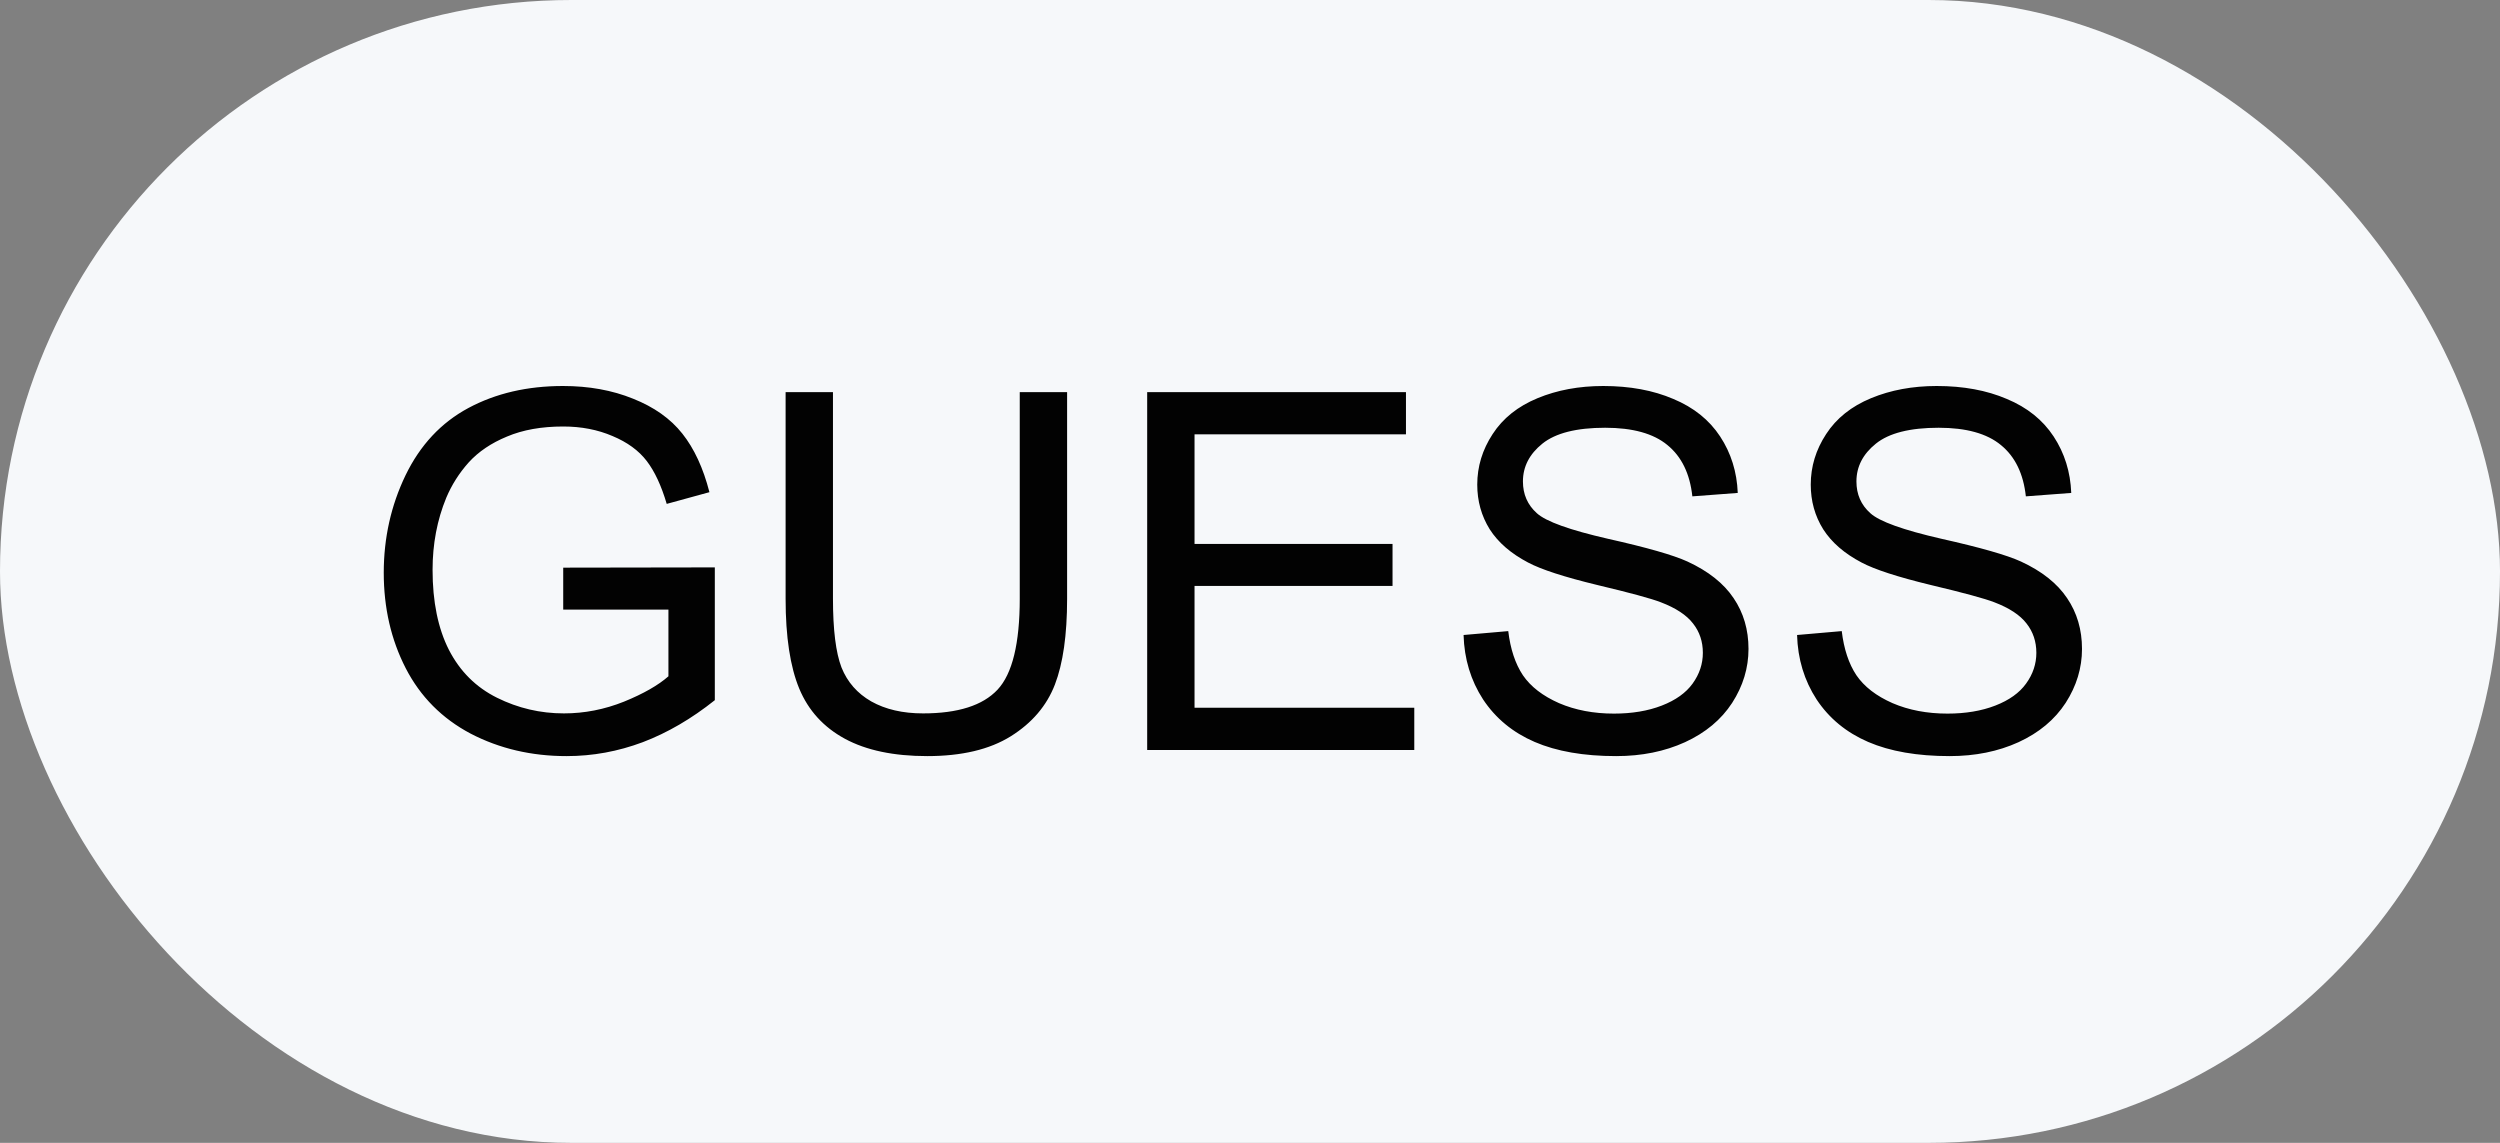 <?xml version="1.0" encoding="UTF-8"?> <svg xmlns="http://www.w3.org/2000/svg" width="70" height="32" viewBox="0 0 70 32" fill="none"><rect x="0" y="0" width="70" height="32" fill="#808080" stroke="none"/><rect width="70" height="32" rx="16" fill="#F6F8FA"></rect><path d="M15.77 17.069V15.894L20.015 15.887V19.605C19.363 20.125 18.691 20.517 17.998 20.781C17.305 21.041 16.594 21.171 15.865 21.171C14.881 21.171 13.985 20.961 13.179 20.542C12.377 20.118 11.771 19.508 11.36 18.71C10.95 17.912 10.745 17.021 10.745 16.037C10.745 15.062 10.948 14.153 11.354 13.31C11.764 12.462 12.352 11.833 13.117 11.423C13.883 11.013 14.765 10.808 15.763 10.808C16.487 10.808 17.141 10.926 17.725 11.163C18.312 11.396 18.773 11.721 19.105 12.141C19.438 12.56 19.691 13.107 19.864 13.781L18.668 14.109C18.518 13.599 18.331 13.198 18.107 12.906C17.884 12.615 17.565 12.382 17.15 12.209C16.736 12.031 16.275 11.942 15.77 11.942C15.163 11.942 14.639 12.036 14.197 12.223C13.755 12.405 13.398 12.646 13.124 12.947C12.855 13.248 12.646 13.579 12.495 13.938C12.24 14.558 12.112 15.23 12.112 15.955C12.112 16.848 12.265 17.596 12.57 18.197C12.88 18.799 13.329 19.245 13.917 19.537C14.505 19.829 15.129 19.975 15.79 19.975C16.364 19.975 16.925 19.865 17.472 19.646C18.019 19.423 18.433 19.186 18.716 18.936V17.069H15.77ZM28.553 10.979H29.879V16.769C29.879 17.776 29.765 18.576 29.537 19.168C29.309 19.76 28.897 20.244 28.3 20.617C27.707 20.986 26.928 21.171 25.962 21.171C25.023 21.171 24.255 21.009 23.658 20.686C23.061 20.362 22.635 19.895 22.38 19.284C22.125 18.669 21.997 17.83 21.997 16.769V10.979H23.323V16.762C23.323 17.632 23.403 18.275 23.562 18.689C23.727 19.1 24.005 19.416 24.396 19.64C24.793 19.863 25.276 19.975 25.846 19.975C26.821 19.975 27.516 19.754 27.931 19.311C28.345 18.869 28.553 18.02 28.553 16.762V10.979ZM32.121 21V10.979H39.367V12.161H33.447V15.23H38.991V16.406H33.447V19.817H39.6V21H32.121ZM40.98 17.78L42.231 17.671C42.291 18.172 42.427 18.585 42.642 18.908C42.86 19.227 43.198 19.487 43.653 19.688C44.109 19.884 44.622 19.981 45.191 19.981C45.697 19.981 46.144 19.906 46.531 19.756C46.919 19.605 47.206 19.4 47.393 19.141C47.584 18.876 47.68 18.589 47.68 18.279C47.68 17.965 47.589 17.691 47.406 17.459C47.224 17.222 46.923 17.024 46.504 16.864C46.235 16.759 45.64 16.598 44.72 16.379C43.799 16.156 43.154 15.946 42.785 15.75C42.307 15.499 41.949 15.19 41.712 14.82C41.48 14.447 41.363 14.03 41.363 13.569C41.363 13.063 41.507 12.592 41.794 12.154C42.081 11.712 42.5 11.377 43.052 11.149C43.603 10.921 44.216 10.808 44.891 10.808C45.633 10.808 46.287 10.928 46.852 11.17C47.422 11.407 47.86 11.758 48.165 12.223C48.47 12.688 48.634 13.214 48.657 13.802L47.386 13.898C47.317 13.264 47.085 12.786 46.688 12.462C46.297 12.138 45.715 11.977 44.945 11.977C44.143 11.977 43.558 12.125 43.188 12.421C42.824 12.713 42.642 13.066 42.642 13.48C42.642 13.841 42.772 14.137 43.031 14.369C43.286 14.602 43.952 14.841 45.027 15.087C46.107 15.329 46.848 15.54 47.249 15.723C47.832 15.992 48.263 16.333 48.541 16.748C48.819 17.158 48.958 17.632 48.958 18.17C48.958 18.703 48.805 19.207 48.5 19.681C48.195 20.15 47.755 20.517 47.181 20.781C46.611 21.041 45.968 21.171 45.253 21.171C44.346 21.171 43.585 21.039 42.97 20.774C42.359 20.51 41.878 20.114 41.527 19.585C41.181 19.052 40.999 18.45 40.98 17.78ZM50.318 17.78L51.569 17.671C51.629 18.172 51.765 18.585 51.98 18.908C52.198 19.227 52.535 19.487 52.991 19.688C53.447 19.884 53.96 19.981 54.529 19.981C55.035 19.981 55.482 19.906 55.869 19.756C56.257 19.605 56.544 19.4 56.73 19.141C56.922 18.876 57.018 18.589 57.018 18.279C57.018 17.965 56.926 17.691 56.744 17.459C56.562 17.222 56.261 17.024 55.842 16.864C55.573 16.759 54.978 16.598 54.058 16.379C53.137 16.156 52.492 15.946 52.123 15.75C51.645 15.499 51.287 15.19 51.05 14.82C50.817 14.447 50.701 14.03 50.701 13.569C50.701 13.063 50.845 12.592 51.132 12.154C51.419 11.712 51.838 11.377 52.39 11.149C52.941 10.921 53.554 10.808 54.228 10.808C54.971 10.808 55.625 10.928 56.19 11.17C56.76 11.407 57.198 11.758 57.503 12.223C57.808 12.688 57.972 13.214 57.995 13.802L56.724 13.898C56.655 13.264 56.423 12.786 56.026 12.462C55.634 12.138 55.053 11.977 54.283 11.977C53.481 11.977 52.895 12.125 52.526 12.421C52.162 12.713 51.98 13.066 51.98 13.48C51.98 13.841 52.109 14.137 52.369 14.369C52.624 14.602 53.29 14.841 54.365 15.087C55.445 15.329 56.186 15.54 56.587 15.723C57.17 15.992 57.601 16.333 57.879 16.748C58.157 17.158 58.296 17.632 58.296 18.17C58.296 18.703 58.143 19.207 57.838 19.681C57.533 20.15 57.093 20.517 56.519 20.781C55.949 21.041 55.306 21.171 54.591 21.171C53.684 21.171 52.923 21.039 52.308 20.774C51.697 20.51 51.216 20.114 50.865 19.585C50.519 19.052 50.337 18.45 50.318 17.78Z" fill="#020202"></path></svg> 